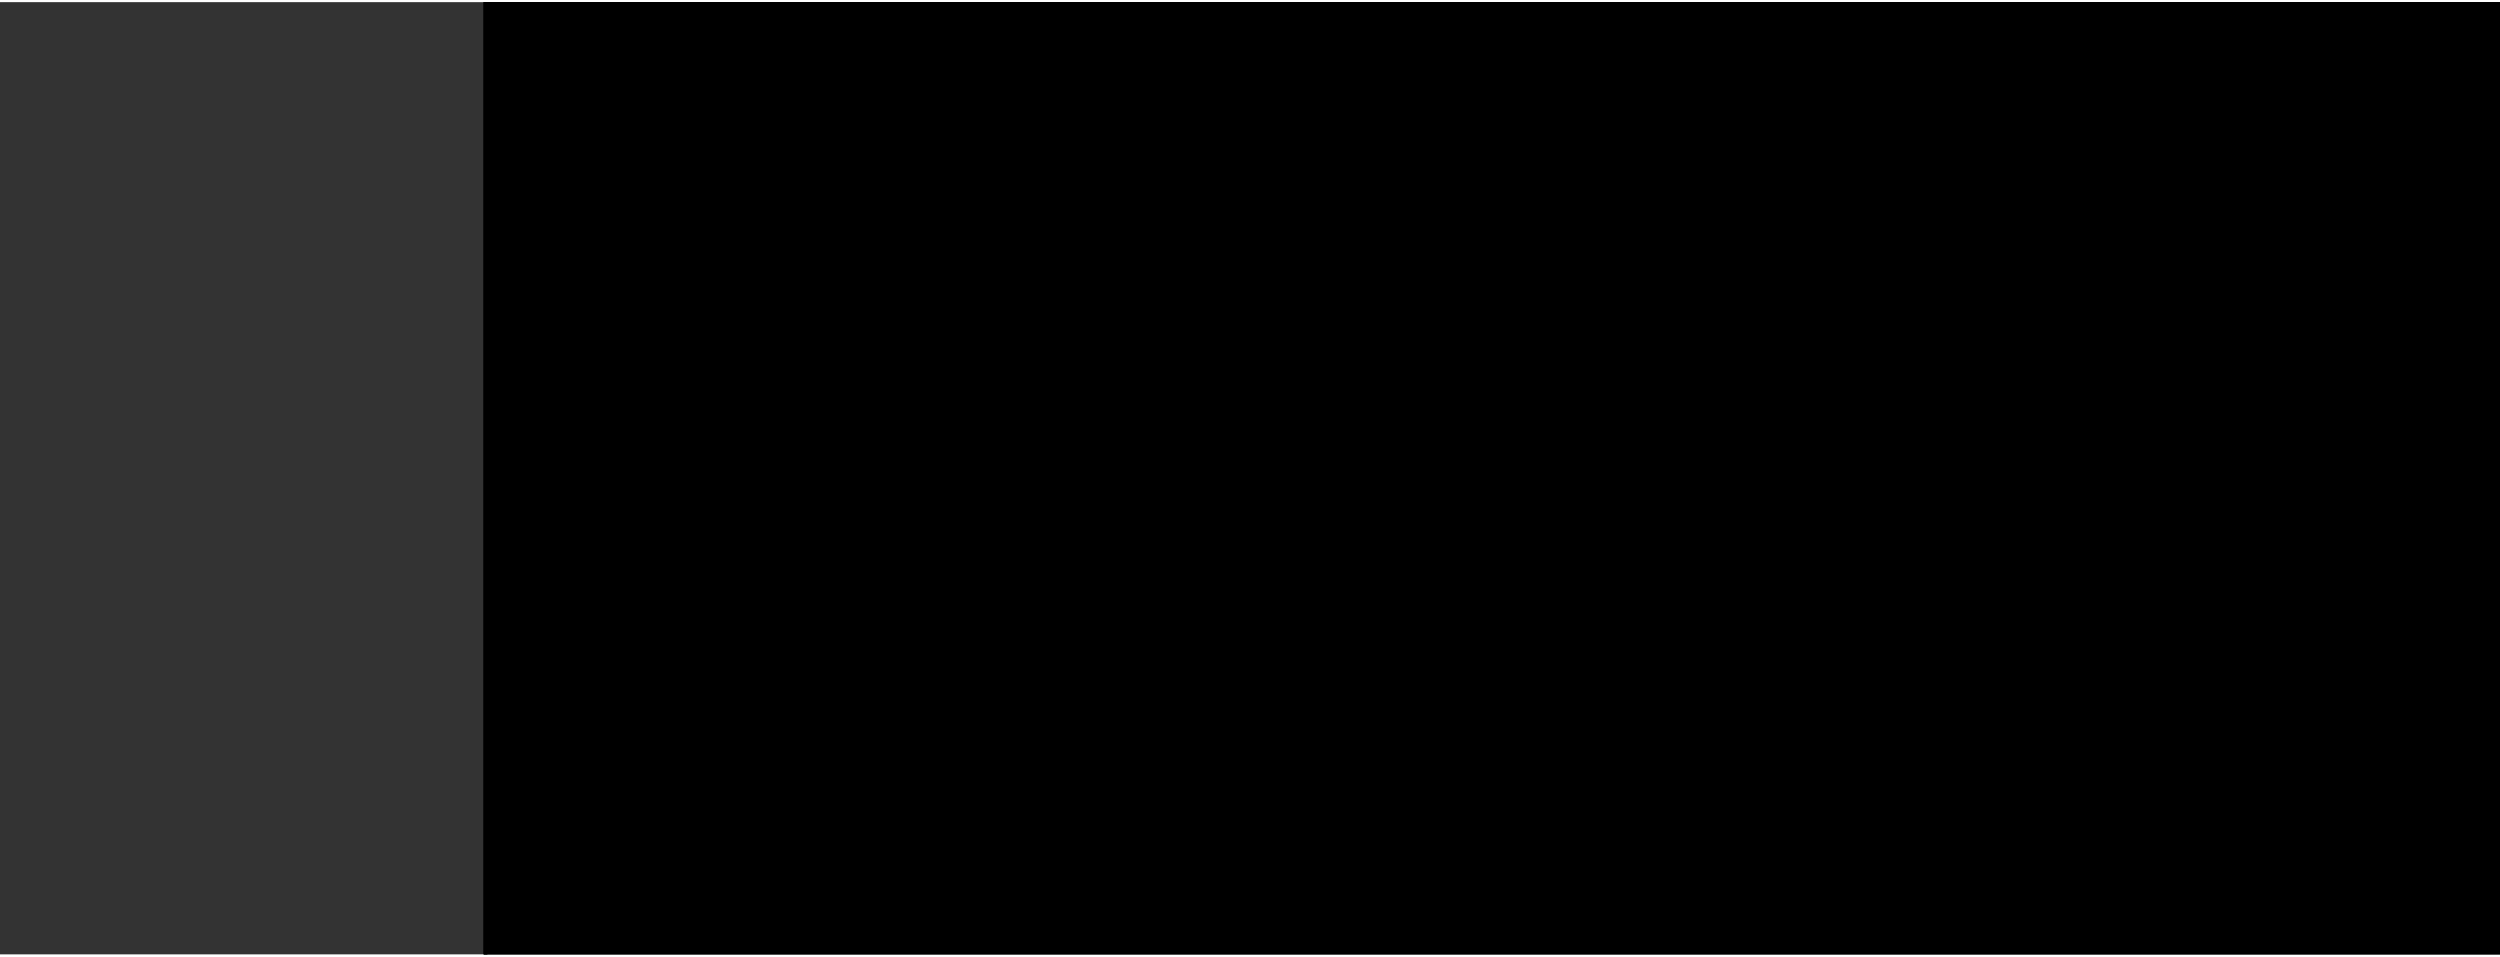 <?xml version="1.0" encoding="UTF-8"?>
<!DOCTYPE svg PUBLIC '-//W3C//DTD SVG 1.0//EN'
          'http://www.w3.org/TR/2001/REC-SVG-20010904/DTD/svg10.dtd'>
<svg height="132" stroke="#000" stroke-linecap="square" stroke-miterlimit="10" viewBox="0 0 345.25 131.5" width="345" xmlns="http://www.w3.org/2000/svg" xmlns:xlink="http://www.w3.org/1999/xlink"
><rect x="0" y="0" width="345.25" height="131.5" fill="#333333" stroke="none"/><defs
  ><clipPath id="a"
    ><path d="M66.8 0V131.5H345.25V0Z"
    /></clipPath
    ><clipPath clip-path="url(#a)" id="b"
    ><path d="M66.8 794.7h1440v-810H66.8Zm0 0"
    /></clipPath
    ><clipPath clip-path="url(#b)" id="c"
    ><path d="M66.8-15.3h1440v810H66.8Zm0 0"
    /></clipPath
    ><clipPath clip-path="url(#c)" id="d"
    ><path d="M66.8-10.26H354.32V141.9H66.8Zm0 0"
    /></clipPath
    ><clipPath clip-path="url(#d)" id="e"
    ><path d="M5 5H342.92V126.5H5ZM5 5"
    /></clipPath
    ><clipPath clip-path="url(#e)" id="l"
    ><path d="M279.55 5C313.1 5 340.3 32.2 340.3 65.75s-27.2 60.75-60.75 60.75H65.75C32.2 126.5 5 99.3 5 65.75S32.2 5 65.75 5h213.8"
    /></clipPath
    ><clipPath id="f"
    ><path d="M66.8 0V131.5H345.25V0Z"
    /></clipPath
    ><clipPath clip-path="url(#f)" id="g"
    ><path d="M66.8 794.7h1440v-810H66.8Zm0 0"
    /></clipPath
    ><clipPath clip-path="url(#g)" id="h"
    ><path d="M66.8-15.3h1440v810H66.8Zm0 0"
    /></clipPath
    ><clipPath clip-path="url(#h)" id="i"
    ><path d="M66.8-10.26H354.32V141.9H66.8Zm0 0"
    /></clipPath
    ><clipPath clip-path="url(#i)" id="j"
    ><path d="M5 5H340.25V126.5H5ZM5 5"
    /></clipPath
    ><clipPath clip-path="url(#j)" id="k"
    ><path d="M5 5H342.87V126.5H5ZM5 5"
    /></clipPath
    ><clipPath clip-path="url(#k)" id="m"
    ><path d="M279.51 5c33.55 0 60.74 27.2 60.74 60.75s-27.19 60.75-60.74 60.75H65.74C32.19 126.5 5 99.3 5 65.75S32.19 5 65.74 5H279.51"
    /></clipPath
  ></defs
  ><g
  ><g fill="#F60" stroke="#F60" stroke-linecap="butt" stroke-miterlimit="4" stroke-width="3"
    ><path clip-path="url(#l)" d="M5 5H339.12V126.5H5ZM5 5" stroke="none"
      /><path clip-path="url(#m)" d="M279.51 5c33.55 0 60.74 27.2 60.74 60.75s-27.19 60.75-60.74 60.75H65.74C32.19 126.5 5 99.3 5 65.75S32.19 5 65.74 5H279.51" fill="none" stroke="#fff" stroke-width="6"
    /></g
  ></g
></svg
>
